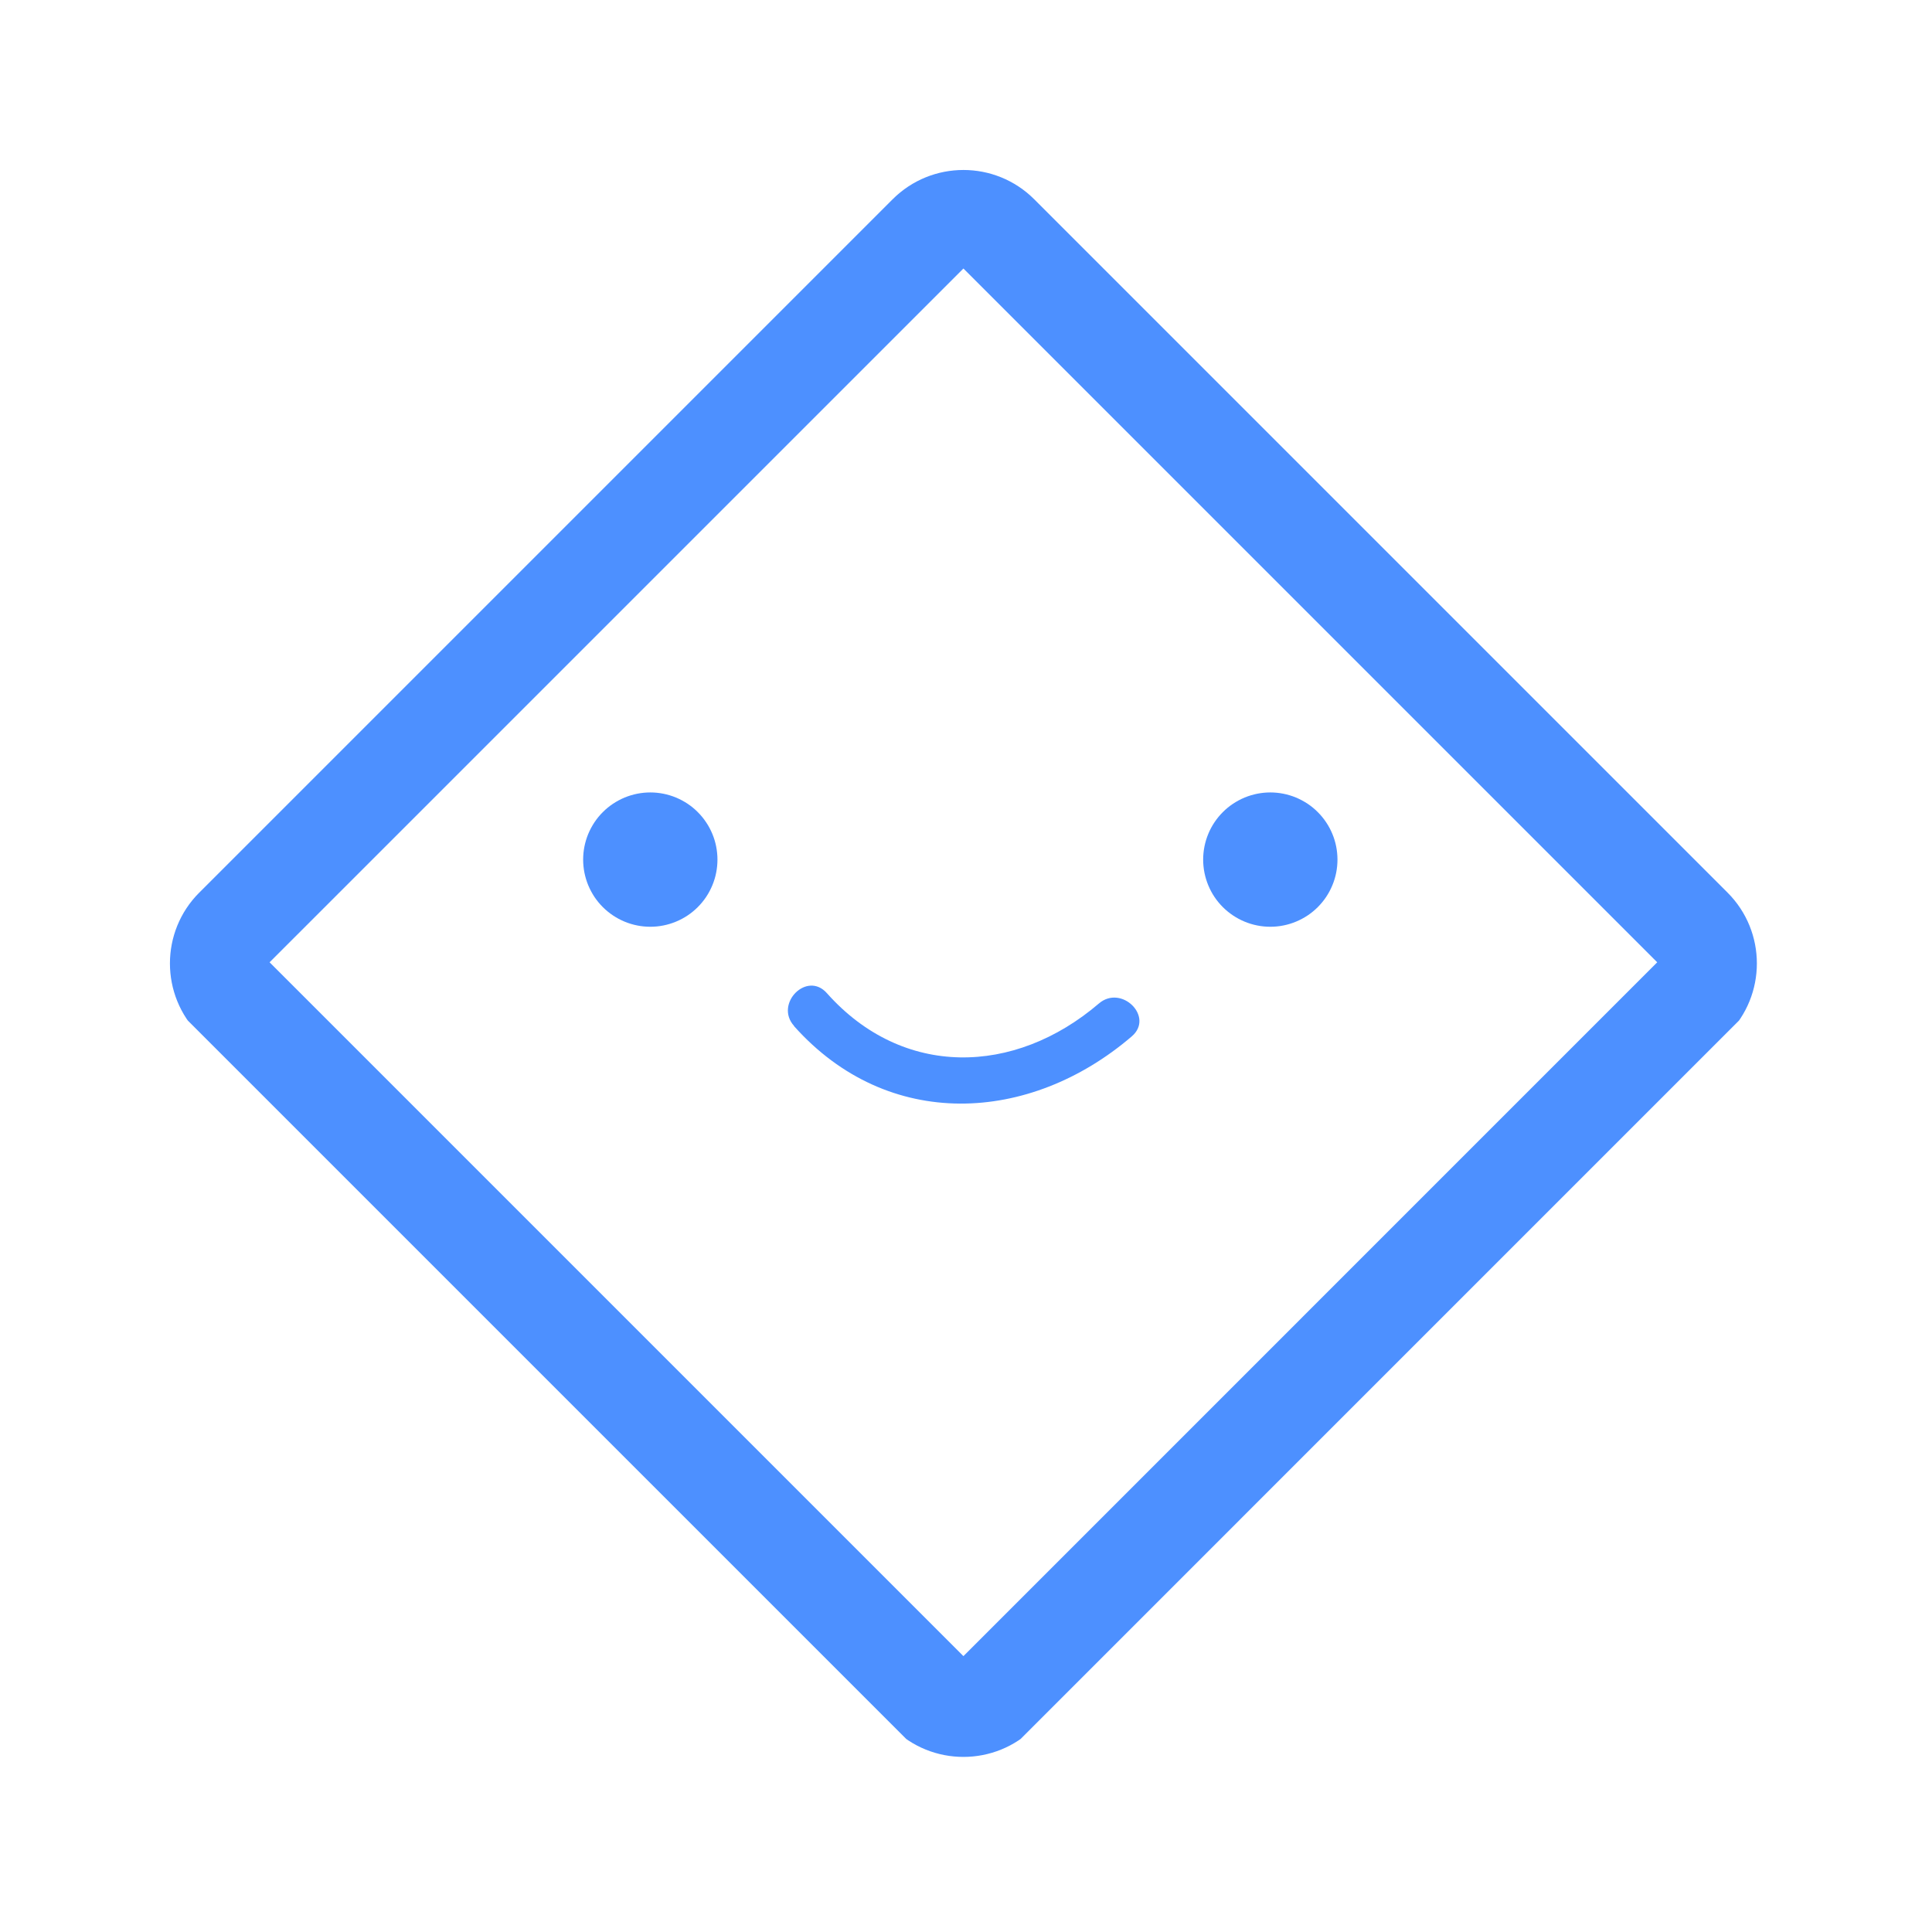 <svg xmlns="http://www.w3.org/2000/svg" xmlns:xlink="http://www.w3.org/1999/xlink" width="250" zoomAndPan="magnify" viewBox="0 0 187.5 187.5" height="250" preserveAspectRatio="xMidYMid meet" version="1.2"><defs><clipPath id="1fdc3aa12c"><path d="M 16 16 L 171 16 L 171 171 L 16 171 Z M 16 16 "/></clipPath><clipPath id="56ae077413"><path d="M 93.5 12.469 L 174.953 93.922 L 93.5 175.375 L 12.047 93.922 Z M 93.5 12.469 "/></clipPath><clipPath id="4e4eaacaf2"><path d="M 86.625 19.344 L 19.34 86.625 C 15.543 90.422 15.543 96.578 19.34 100.379 L 86.625 167.66 C 90.422 171.457 96.578 171.457 100.375 167.66 L 167.656 100.379 C 171.453 96.578 171.453 90.422 167.656 86.625 L 100.375 19.344 C 96.578 15.547 90.422 15.547 86.625 19.344 Z M 86.625 19.344 "/></clipPath><clipPath id="a602144b8b"><path d="M 93.5 12.469 L 174.422 93.391 L 93.5 174.316 L 12.574 93.391 Z M 93.5 12.469 "/></clipPath><clipPath id="ee373c9899"><path d="M 93.5 12.469 L 174.422 93.391 L 93.5 174.316 L 12.574 93.391 Z M 93.5 12.469 "/></clipPath><clipPath id="32293e0988"><path d="M 56.523 76.906 L 130 76.906 L 130 108 L 56.523 108 Z M 56.523 76.906 "/></clipPath></defs><g id="8c727bb8d0"><g clip-rule="nonzero" clip-path="url(#1fdc3aa12c)"><g clip-rule="nonzero" clip-path="url(#56ae077413)"><g clip-rule="nonzero" clip-path="url(#4e4eaacaf2)"><g clip-rule="nonzero" clip-path="url(#a602144b8b)"><g clip-rule="nonzero" clip-path="url(#ee373c9899)"><path style=" stroke:none;fill-rule:nonzero;fill:#4d90ff;fill-opacity:1;" d="M 93.5 174.324 L 12.566 93.391 L 93.5 12.461 L 174.43 93.391 Z M 26.164 93.391 L 93.5 160.727 L 160.832 93.391 L 93.5 26.059 Z M 26.164 93.391 "/></g></g></g></g></g><g clip-rule="nonzero" clip-path="url(#32293e0988)"><path style=" stroke:none;fill-rule:nonzero;fill:#4d90ff;fill-opacity:1;" d="M 77.059 99.562 C 75.137 97.414 78.316 94.195 80.25 96.387 C 87.613 104.664 98.465 104.391 106.645 97.391 C 108.84 95.508 112.047 98.691 109.836 100.582 C 99.922 109.078 86.172 109.809 77.059 99.582 Z M 123.285 76.906 C 122.855 76.906 122.434 76.949 122.012 77.031 C 121.594 77.117 121.184 77.238 120.789 77.402 C 120.395 77.566 120.02 77.77 119.664 78.004 C 119.309 78.242 118.977 78.512 118.676 78.816 C 118.371 79.117 118.102 79.449 117.863 79.805 C 117.625 80.16 117.426 80.535 117.262 80.93 C 117.098 81.324 116.977 81.734 116.891 82.152 C 116.809 82.574 116.766 82.996 116.766 83.426 C 116.766 83.852 116.809 84.277 116.891 84.695 C 116.977 85.117 117.098 85.523 117.262 85.918 C 117.426 86.312 117.625 86.691 117.863 87.047 C 118.102 87.402 118.371 87.73 118.676 88.035 C 118.977 88.336 119.309 88.605 119.664 88.844 C 120.02 89.082 120.395 89.281 120.789 89.445 C 121.184 89.609 121.594 89.734 122.012 89.816 C 122.434 89.902 122.855 89.941 123.285 89.941 C 123.711 89.941 124.137 89.902 124.555 89.816 C 124.977 89.734 125.383 89.609 125.777 89.445 C 126.172 89.281 126.547 89.082 126.906 88.844 C 127.262 88.605 127.59 88.336 127.891 88.035 C 128.195 87.73 128.465 87.402 128.703 87.047 C 128.941 86.691 129.141 86.312 129.305 85.918 C 129.469 85.523 129.594 85.117 129.676 84.695 C 129.758 84.277 129.801 83.852 129.801 83.426 C 129.801 82.996 129.758 82.574 129.676 82.152 C 129.594 81.734 129.469 81.324 129.305 80.93 C 129.141 80.535 128.941 80.16 128.703 79.805 C 128.465 79.449 128.195 79.117 127.891 78.816 C 127.59 78.512 127.262 78.242 126.906 78.004 C 126.547 77.77 126.172 77.566 125.777 77.402 C 125.383 77.238 124.977 77.117 124.555 77.031 C 124.137 76.949 123.711 76.906 123.285 76.906 Z M 63.113 76.906 C 62.684 76.906 62.262 76.949 61.84 77.031 C 61.422 77.117 61.012 77.238 60.617 77.402 C 60.223 77.566 59.848 77.77 59.492 78.004 C 59.137 78.242 58.805 78.512 58.504 78.816 C 58.199 79.117 57.93 79.449 57.691 79.805 C 57.457 80.16 57.254 80.535 57.09 80.93 C 56.926 81.324 56.805 81.734 56.719 82.152 C 56.637 82.574 56.594 82.996 56.594 83.426 C 56.594 83.852 56.637 84.277 56.719 84.695 C 56.805 85.117 56.926 85.523 57.09 85.918 C 57.254 86.312 57.457 86.691 57.691 87.047 C 57.93 87.402 58.199 87.73 58.504 88.035 C 58.805 88.336 59.137 88.605 59.492 88.844 C 59.848 89.082 60.223 89.281 60.617 89.445 C 61.012 89.609 61.422 89.734 61.84 89.816 C 62.262 89.902 62.684 89.941 63.113 89.941 C 63.539 89.941 63.965 89.902 64.383 89.816 C 64.805 89.734 65.211 89.609 65.605 89.445 C 66 89.281 66.379 89.082 66.734 88.844 C 67.09 88.605 67.418 88.336 67.719 88.035 C 68.023 87.73 68.293 87.402 68.531 87.047 C 68.77 86.691 68.969 86.312 69.133 85.918 C 69.297 85.523 69.422 85.117 69.504 84.695 C 69.586 84.277 69.629 83.852 69.629 83.426 C 69.629 82.996 69.586 82.574 69.504 82.152 C 69.422 81.734 69.297 81.324 69.133 80.93 C 68.969 80.535 68.77 80.16 68.531 79.805 C 68.293 79.449 68.023 79.117 67.719 78.816 C 67.418 78.512 67.09 78.242 66.734 78.004 C 66.379 77.77 66 77.566 65.605 77.402 C 65.211 77.238 64.805 77.117 64.383 77.031 C 63.965 76.949 63.539 76.906 63.113 76.906 Z M 63.113 76.906 "/></g></g></svg>
